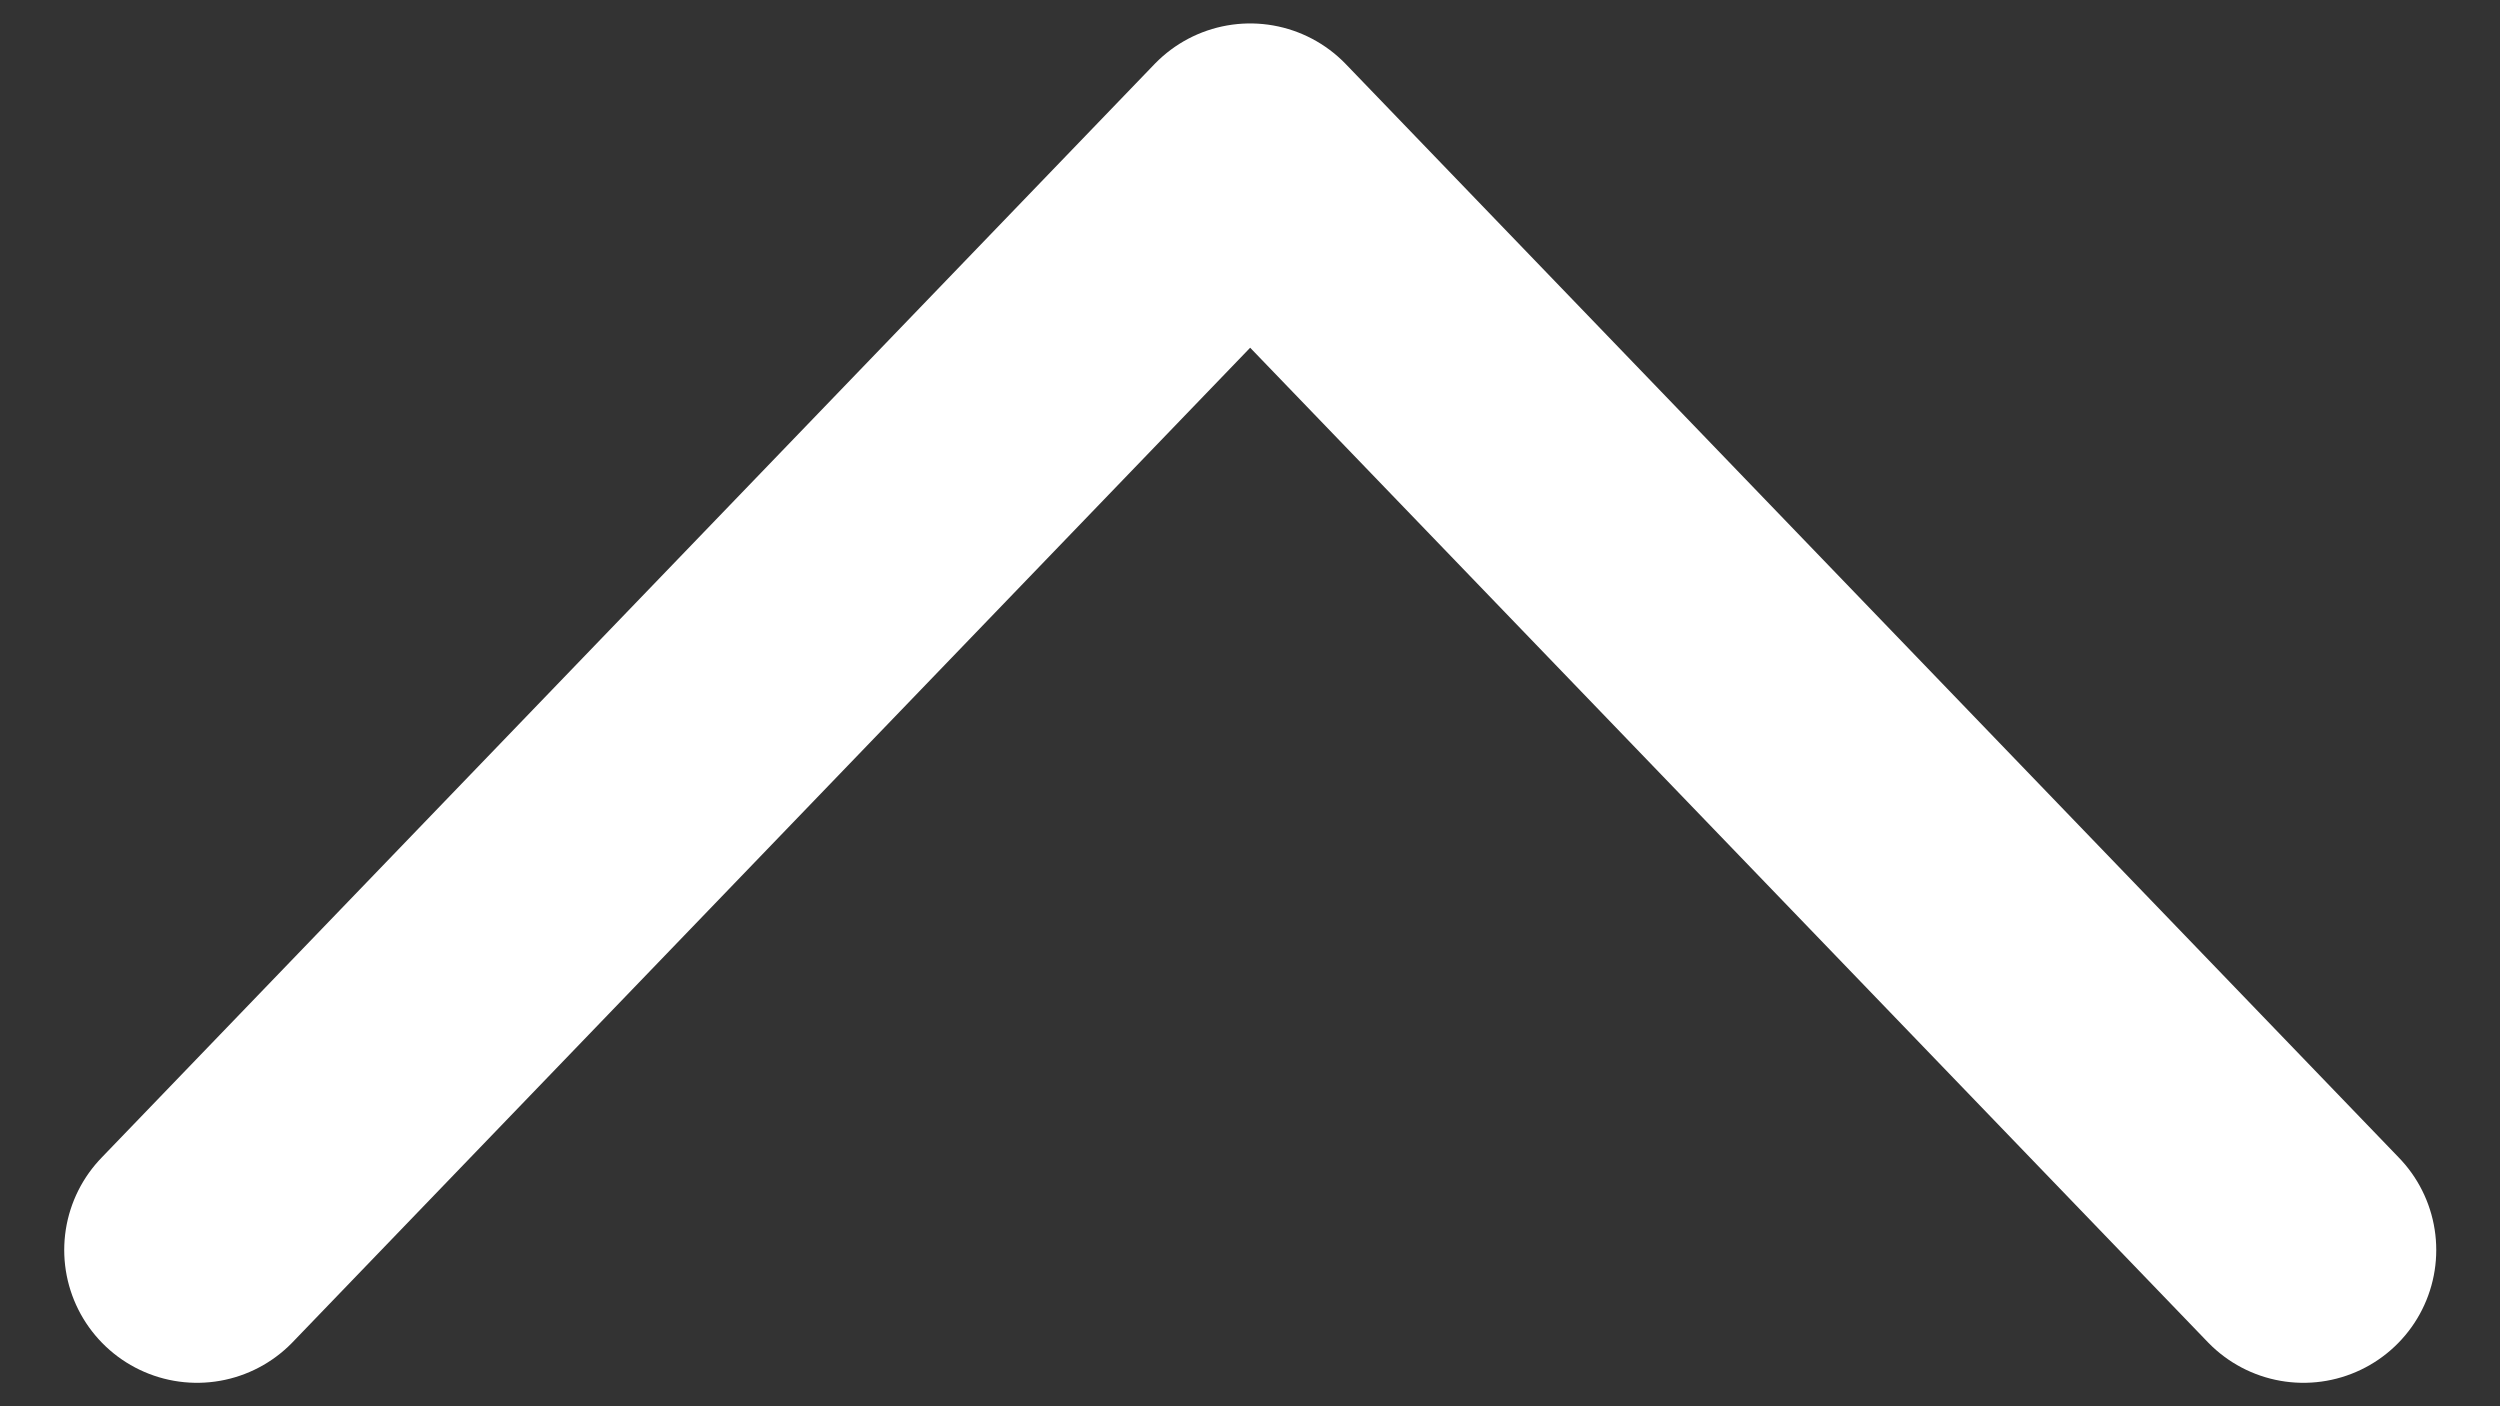 <svg width="16" height="9" viewBox="0 0 16 9" fill="none" xmlns="http://www.w3.org/2000/svg">
<rect x="0" y="0" width="16" height="9" fill="#333333" stroke="none"/>
<path d="M14.742 8L8.001 1L1.261 8" stroke="white" stroke-width="1.7" stroke-linecap="round" stroke-linejoin="round"/>
</svg>
